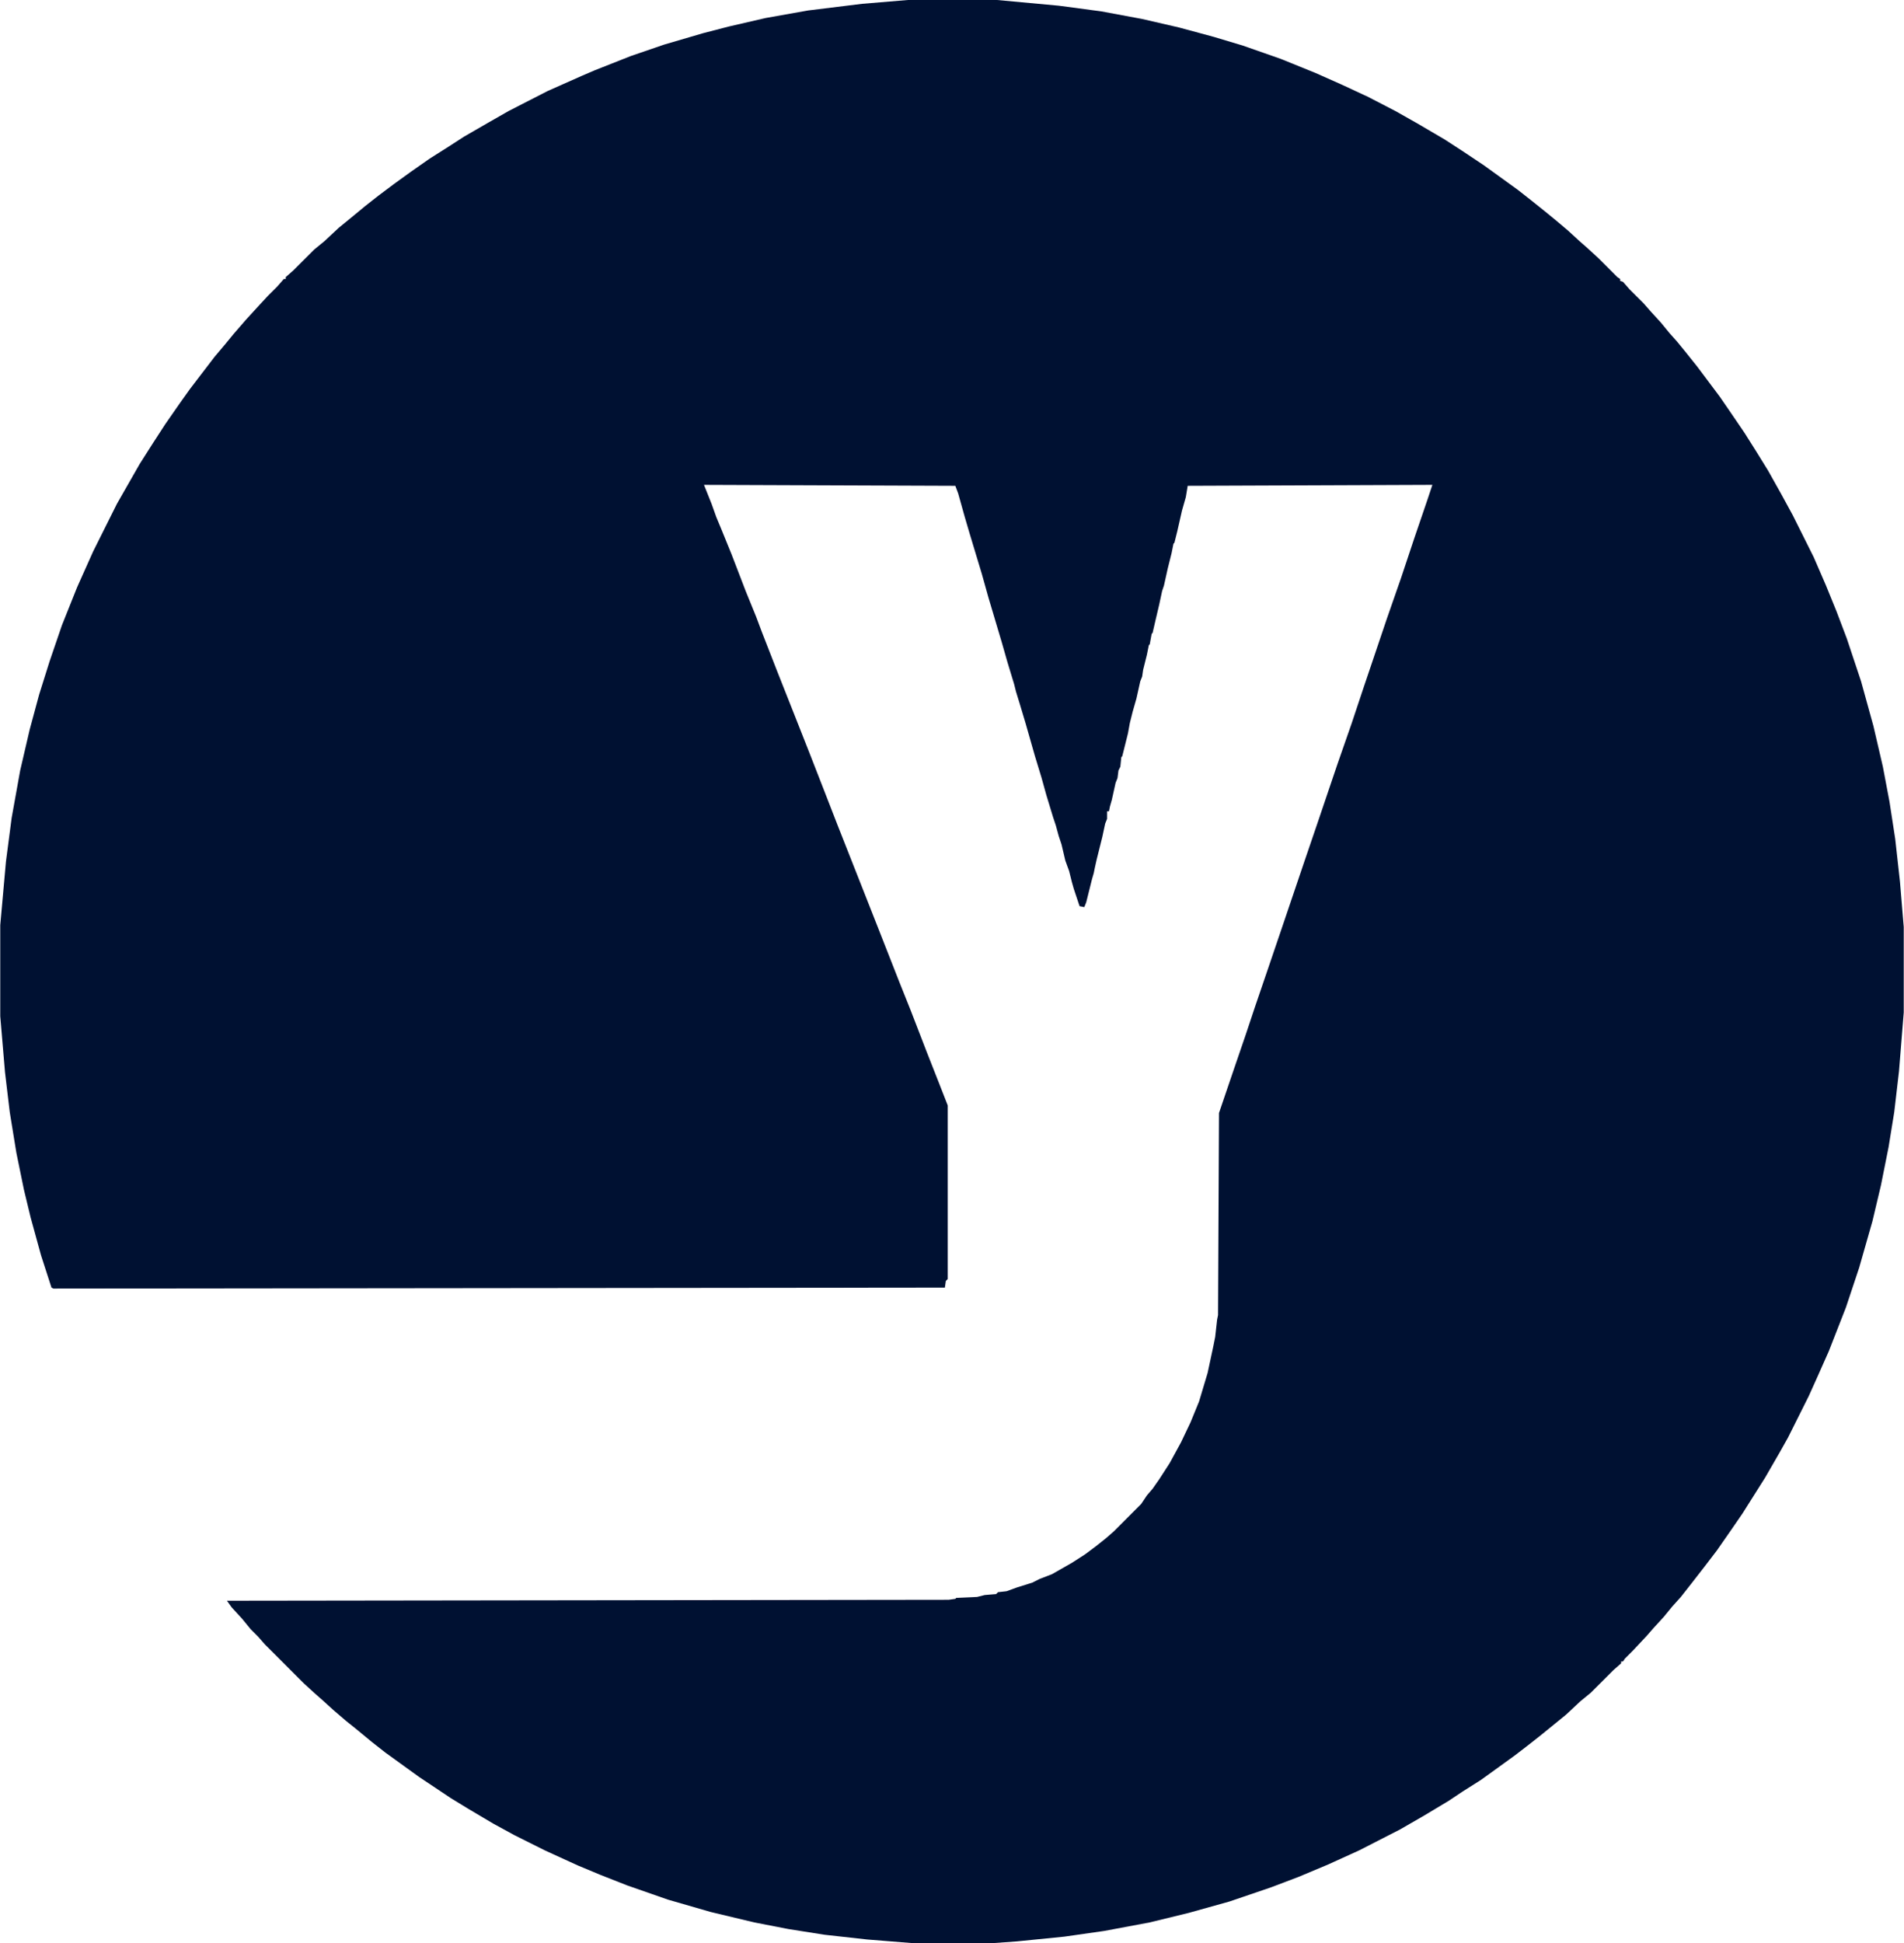 <svg xmlns="http://www.w3.org/2000/svg" version="1.1" viewBox="0 0 2007 2048" width="695" height="709"
     fill="#001132">
    <path transform="translate(957)"
          d="m0 0h94l65 6 45 6 43 8 39 9 37 10 30 9 40 14 37 15 27 12 28 13 29 15 23 13 29 17 20 13 21 14 36 26 14 11 15 12 11 9 13 11 12 11 8 7 12 11 20 20 3 2v2l3 1 7 8 15 15 7 8 11 12 9 11 8 9 9 11 12 15 24 32 11 16 15 22 12 19 13 21 14 25 12 22 22 44 13 30 11 27 11 29 15 45 13 47 10 43 7 37 6 39 5 45 4 48v90l-5 62-5 43-6 37-8 40-9 38-14 49-14 42-18 46-12 27-9 20-22 44-9 16-15 26-24 38-11 16-16 23-13 17-14 18-11 14-9 10-9 11-11 12-7 8-15 16-8 8-2 3h-2v2l-8 7-24 24-11 9-15 14-11 9-16 13-14 11-13 10-36 26-19 12-15 10-25 15-26 15-43 22-33 15-31 13-29 11-44 15-43 12-41 10-48 9-42 6-50 5-28 2h-80l-50-4-45-5-38-6-36-7-46-11-45-13-43-15-28-11-24-10-35-16-32-16-22-12-27-16-18-11-33-22-36-26-14-11-17-14-10-8-14-12-11-10-8-7-12-11-41-41-7-8-8-8-9-11-11-12-5-7 761-1 7-1 1-1 22-1 8-2 12-1 2-2 9-1 11-4 16-5 8-4 13-5 21-12 14-9 12-9 10-8 8-7 29-29 6-9 6-7 7-10 11-17 12-22 10-21 9-22 9-30 6-28 2-10 2-18 1-5 1-213 16-47 12-35 10-30 14-41 17-50 21-62 14-41 21-62 15-43 12-36 25-74 15-43 14-42 14-41 5-15-258 1-2 12-4 14-5 22-3 12-1 1-2 10-4 16-4 18-2 6-3 14-4 17-3 13-1 1-2 11-1 1-2 10-4 16-1 7-2 5-4 18-4 14-3 12-2 11-6 24-1 1-1 10-2 4-1 8-2 5-4 18-2 7-1 5h-2v8l-2 5-3 14-6 24-2 9-1 5-2 7-6 24-2 5-5-1-6-18-2-7-3-12-4-11-4-17-3-9-3-11-3-9-7-23-5-18-7-23-10-35-6-20-4-13-2-8-7-23-6-21-14-47-7-25-13-43-5-17-7-25-3-8-265-1 8 20 5 14 5 12 11 27 15 39 11 27 6 16 16 41 19 48 15 38 16 41 14 36 30 76 13 33 22 56 12 30 17 44 13 33 9 23v183l-2 2-1 7-940 1-2-1-11-34-11-40-7-29-8-39-7-43-5-42-5-59v-96l6-67 6-46 9-50 10-43 10-37 11-35 13-38 16-40 17-38 25-50 24-42 14-22 13-20 16-23 10-14 26-34 11-13 9-11 13-15 11-12 12-13 10-10 7-8h2v-2l8-7 22-22 11-9 15-14 11-9 17-14 14-11 16-12 18-13 20-14 19-12 17-11 26-15 21-12 41-21 36-16 14-6 38-15 35-12 41-12 27-7 39-9 45-8 57-7z"></path>
    <style>
        @media (prefers-color-scheme: light) { :root { filter: none; } }
        @media (prefers-color-scheme: dark) { :root { filter: invert(100%); } }
    </style>
</svg>

